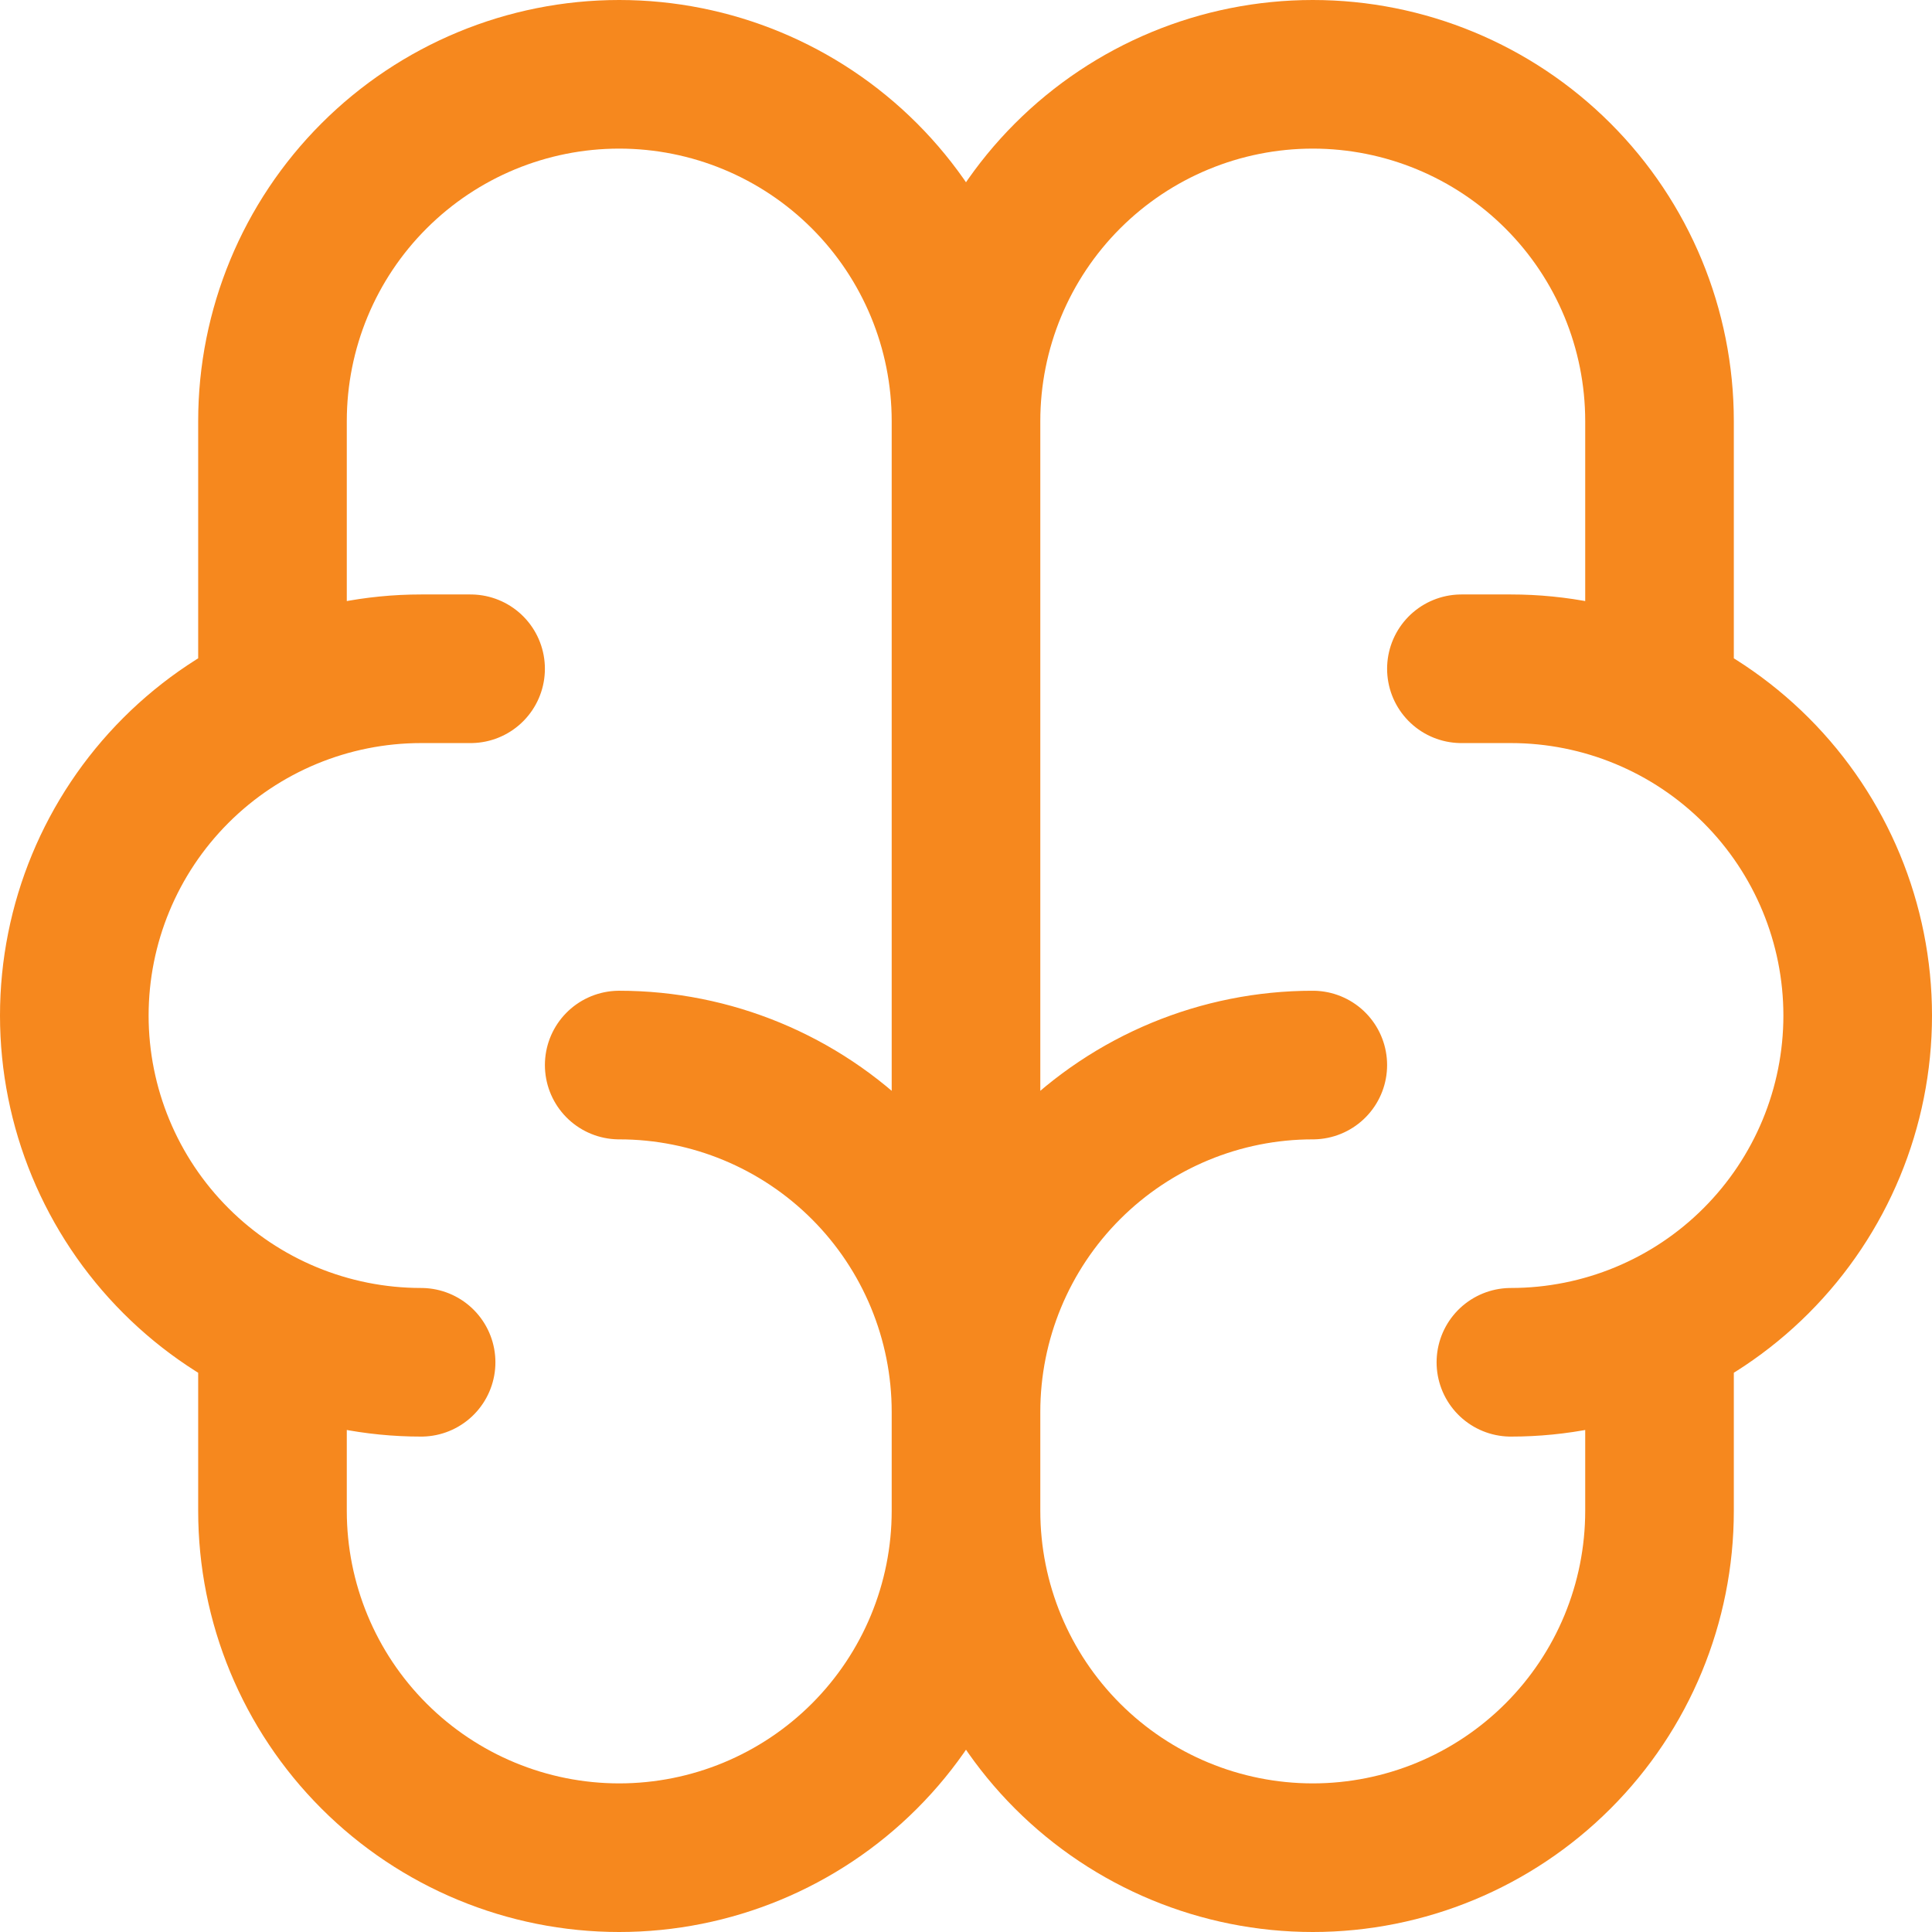 <?xml version="1.0" encoding="UTF-8"?> <svg xmlns="http://www.w3.org/2000/svg" width="26" height="26" viewBox="0 0 26 26" fill="none"><path d="M17.667 14.333C16.429 14.333 15.242 14.825 14.367 15.7C13.492 16.575 13 17.762 13 19M13 19V20.333M13 19C13 17.762 12.508 16.575 11.633 15.7C10.758 14.825 9.571 14.333 8.333 14.333M13 19V5.667M13 20.333C13 21.571 13.492 22.758 14.367 23.633C15.242 24.508 16.429 25 17.667 25C18.904 25 20.091 24.508 20.966 23.633C21.842 22.758 22.333 21.571 22.333 20.333V17.933M13 20.333C13 21.571 12.508 22.758 11.633 23.633C10.758 24.508 9.571 25 8.333 25C7.096 25 5.909 24.508 5.034 23.633C4.158 22.758 3.667 21.571 3.667 20.333V17.933M20.333 18.333C21.571 18.333 22.758 17.842 23.633 16.966C24.508 16.091 25 14.904 25 13.667C25 12.429 24.508 11.242 23.633 10.367C22.758 9.492 21.571 9 20.333 9H19.667M22.333 9.4V5.667C22.333 4.429 21.842 3.242 20.966 2.367C20.091 1.492 18.904 1 17.667 1C16.429 1 15.242 1.492 14.367 2.367C13.492 3.242 13 4.429 13 5.667M13 5.667C13 4.429 12.508 3.242 11.633 2.367C10.758 1.492 9.571 1 8.333 1C7.096 1 5.909 1.492 5.034 2.367C4.158 3.242 3.667 4.429 3.667 5.667V9.4M5.667 18.333C4.429 18.333 3.242 17.842 2.367 16.966C1.492 16.091 1 14.904 1 13.667C1 12.429 1.492 11.242 2.367 10.367C3.242 9.492 4.429 9 5.667 9H6.333" stroke="#F6881E" stroke-width="2" stroke-linecap="round" stroke-linejoin="round"></path></svg> 